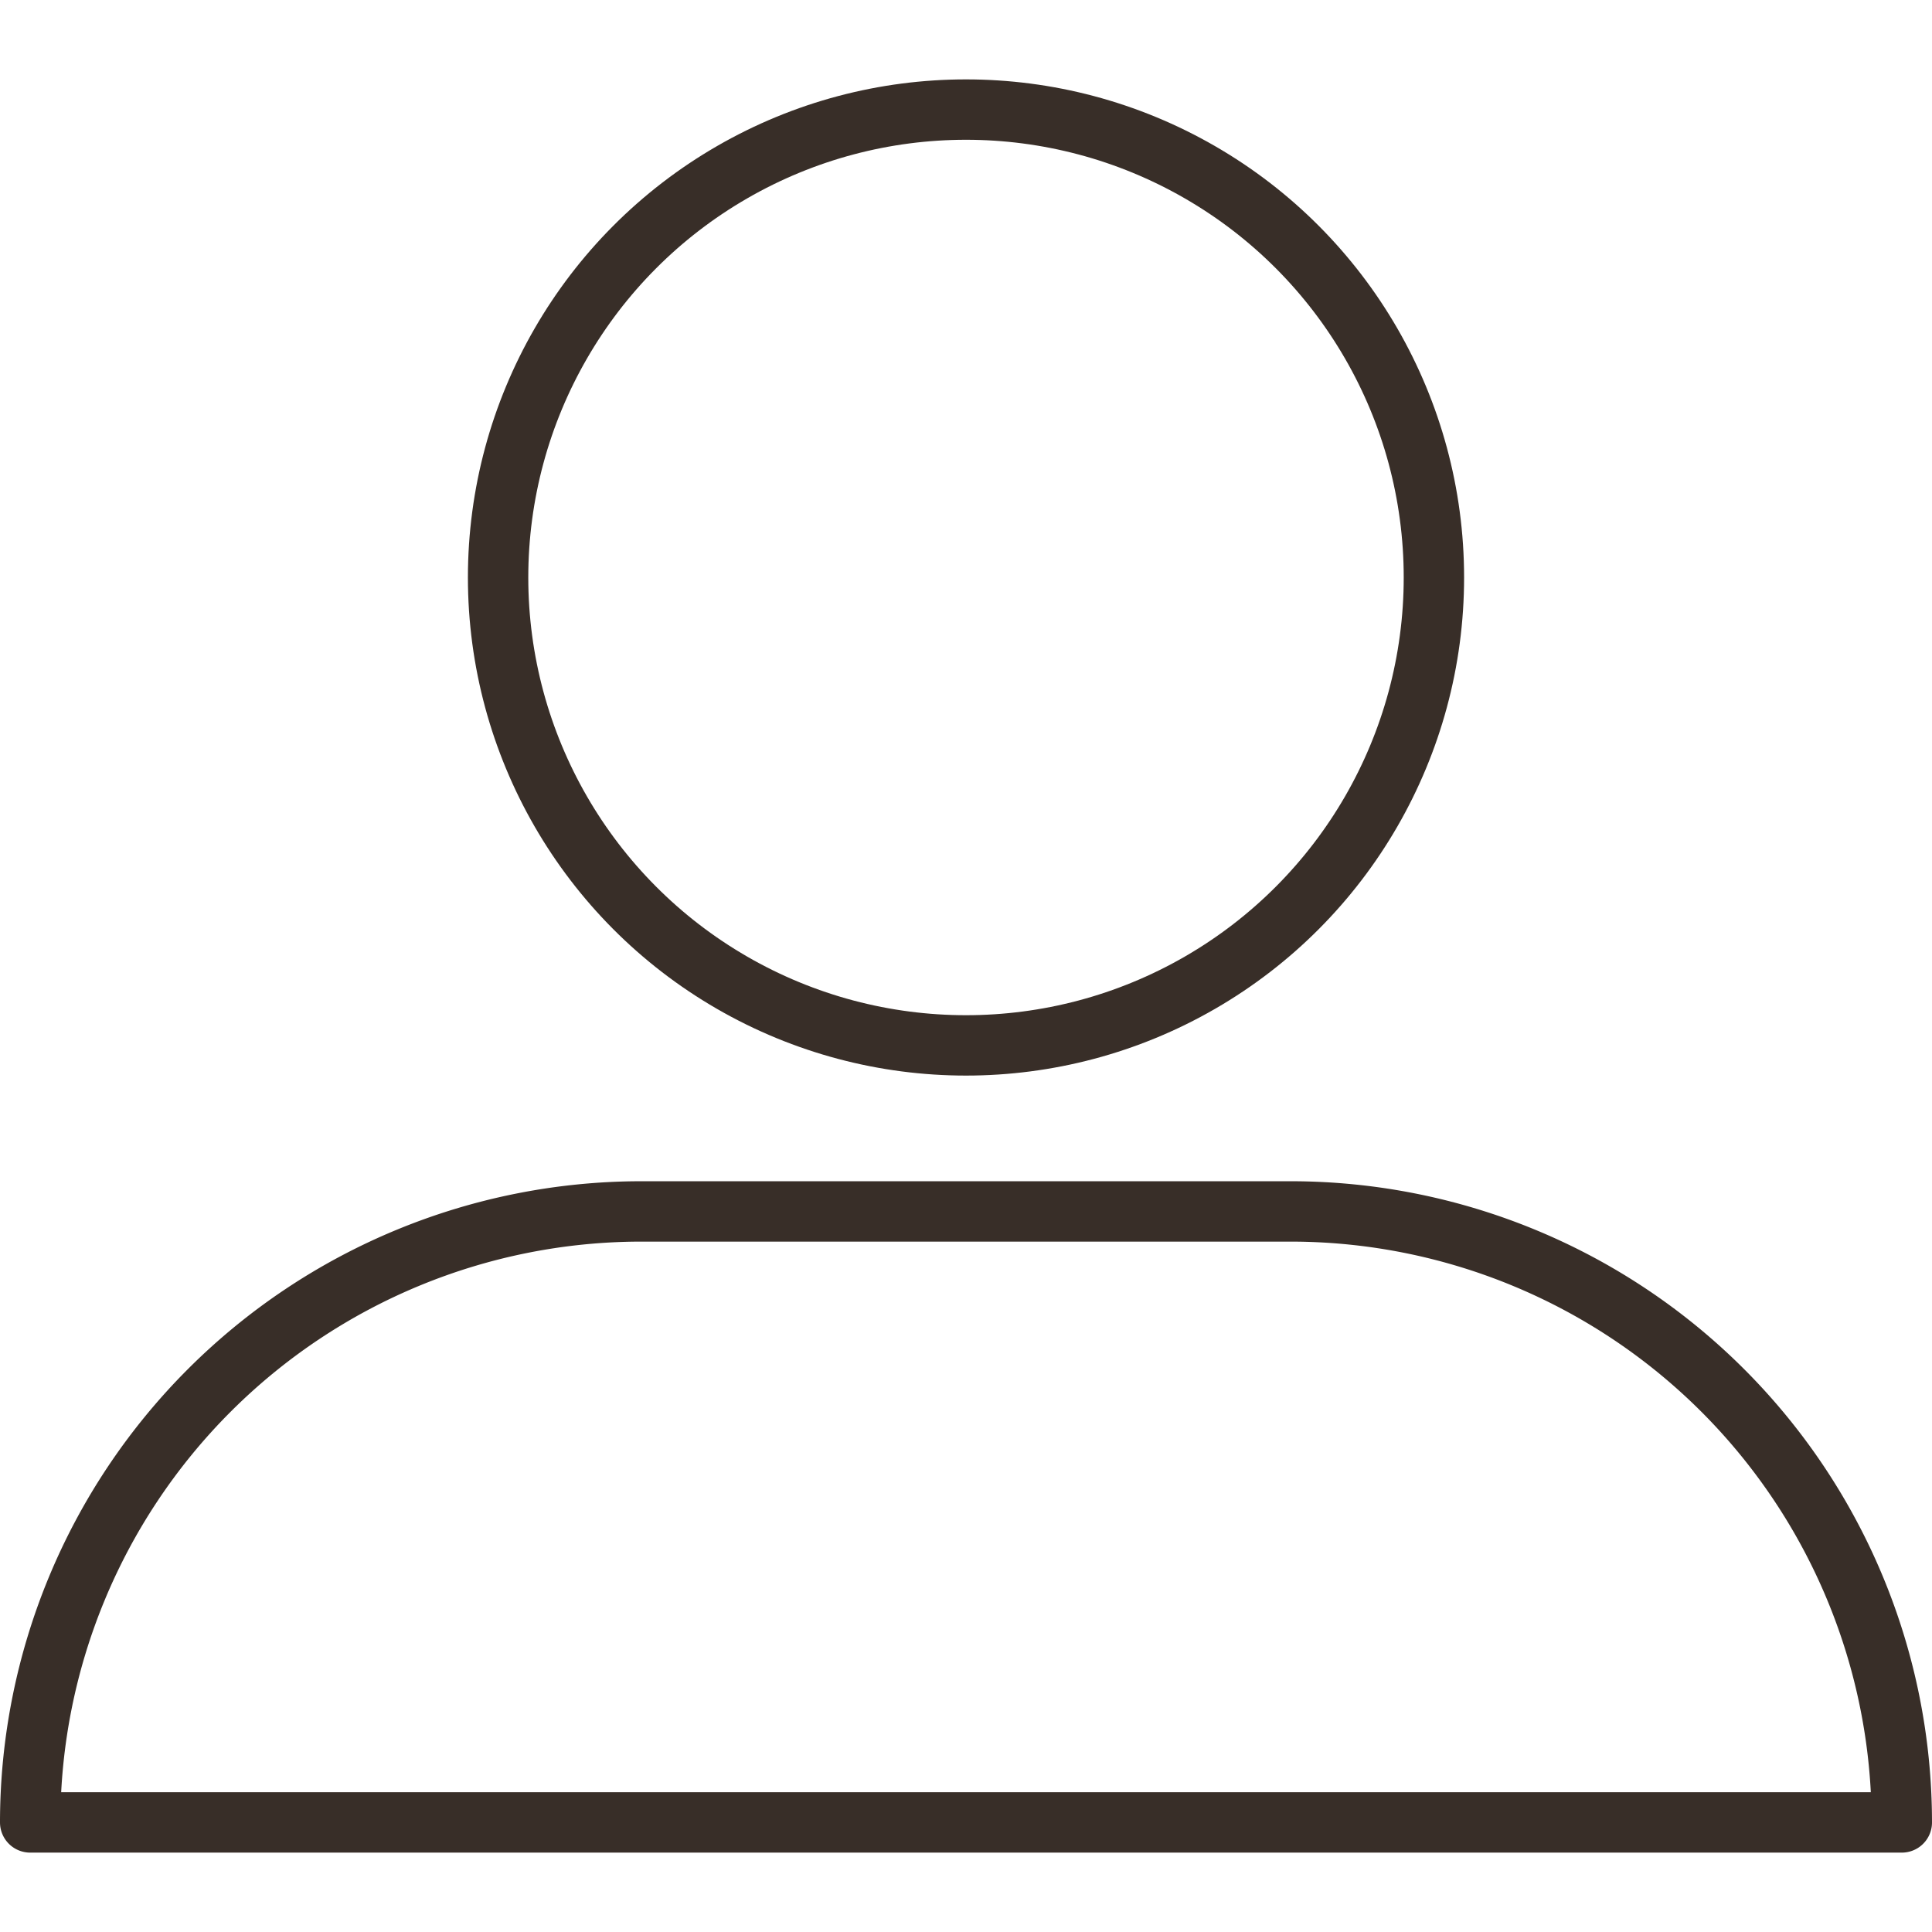 <svg id="Layer_1" data-name="Layer 1" xmlns="http://www.w3.org/2000/svg" viewBox="0 0 64 64"><defs><style>.cls-1{fill:none;stroke:#382e28;stroke-linecap:round;stroke-linejoin:round;stroke-width:2px;}</style></defs><title>compte</title><path class="cls-1" d="M21.25,40.13h21.5A20.25,20.25,0,0,1,63,60.37v0a0,0,0,0,1,0,0H1a0,0,0,0,1,0,0v0A20.25,20.25,0,0,1,21.25,40.13Z"/><circle class="cls-1" cx="32" cy="19.13" r="15.5"/></svg>